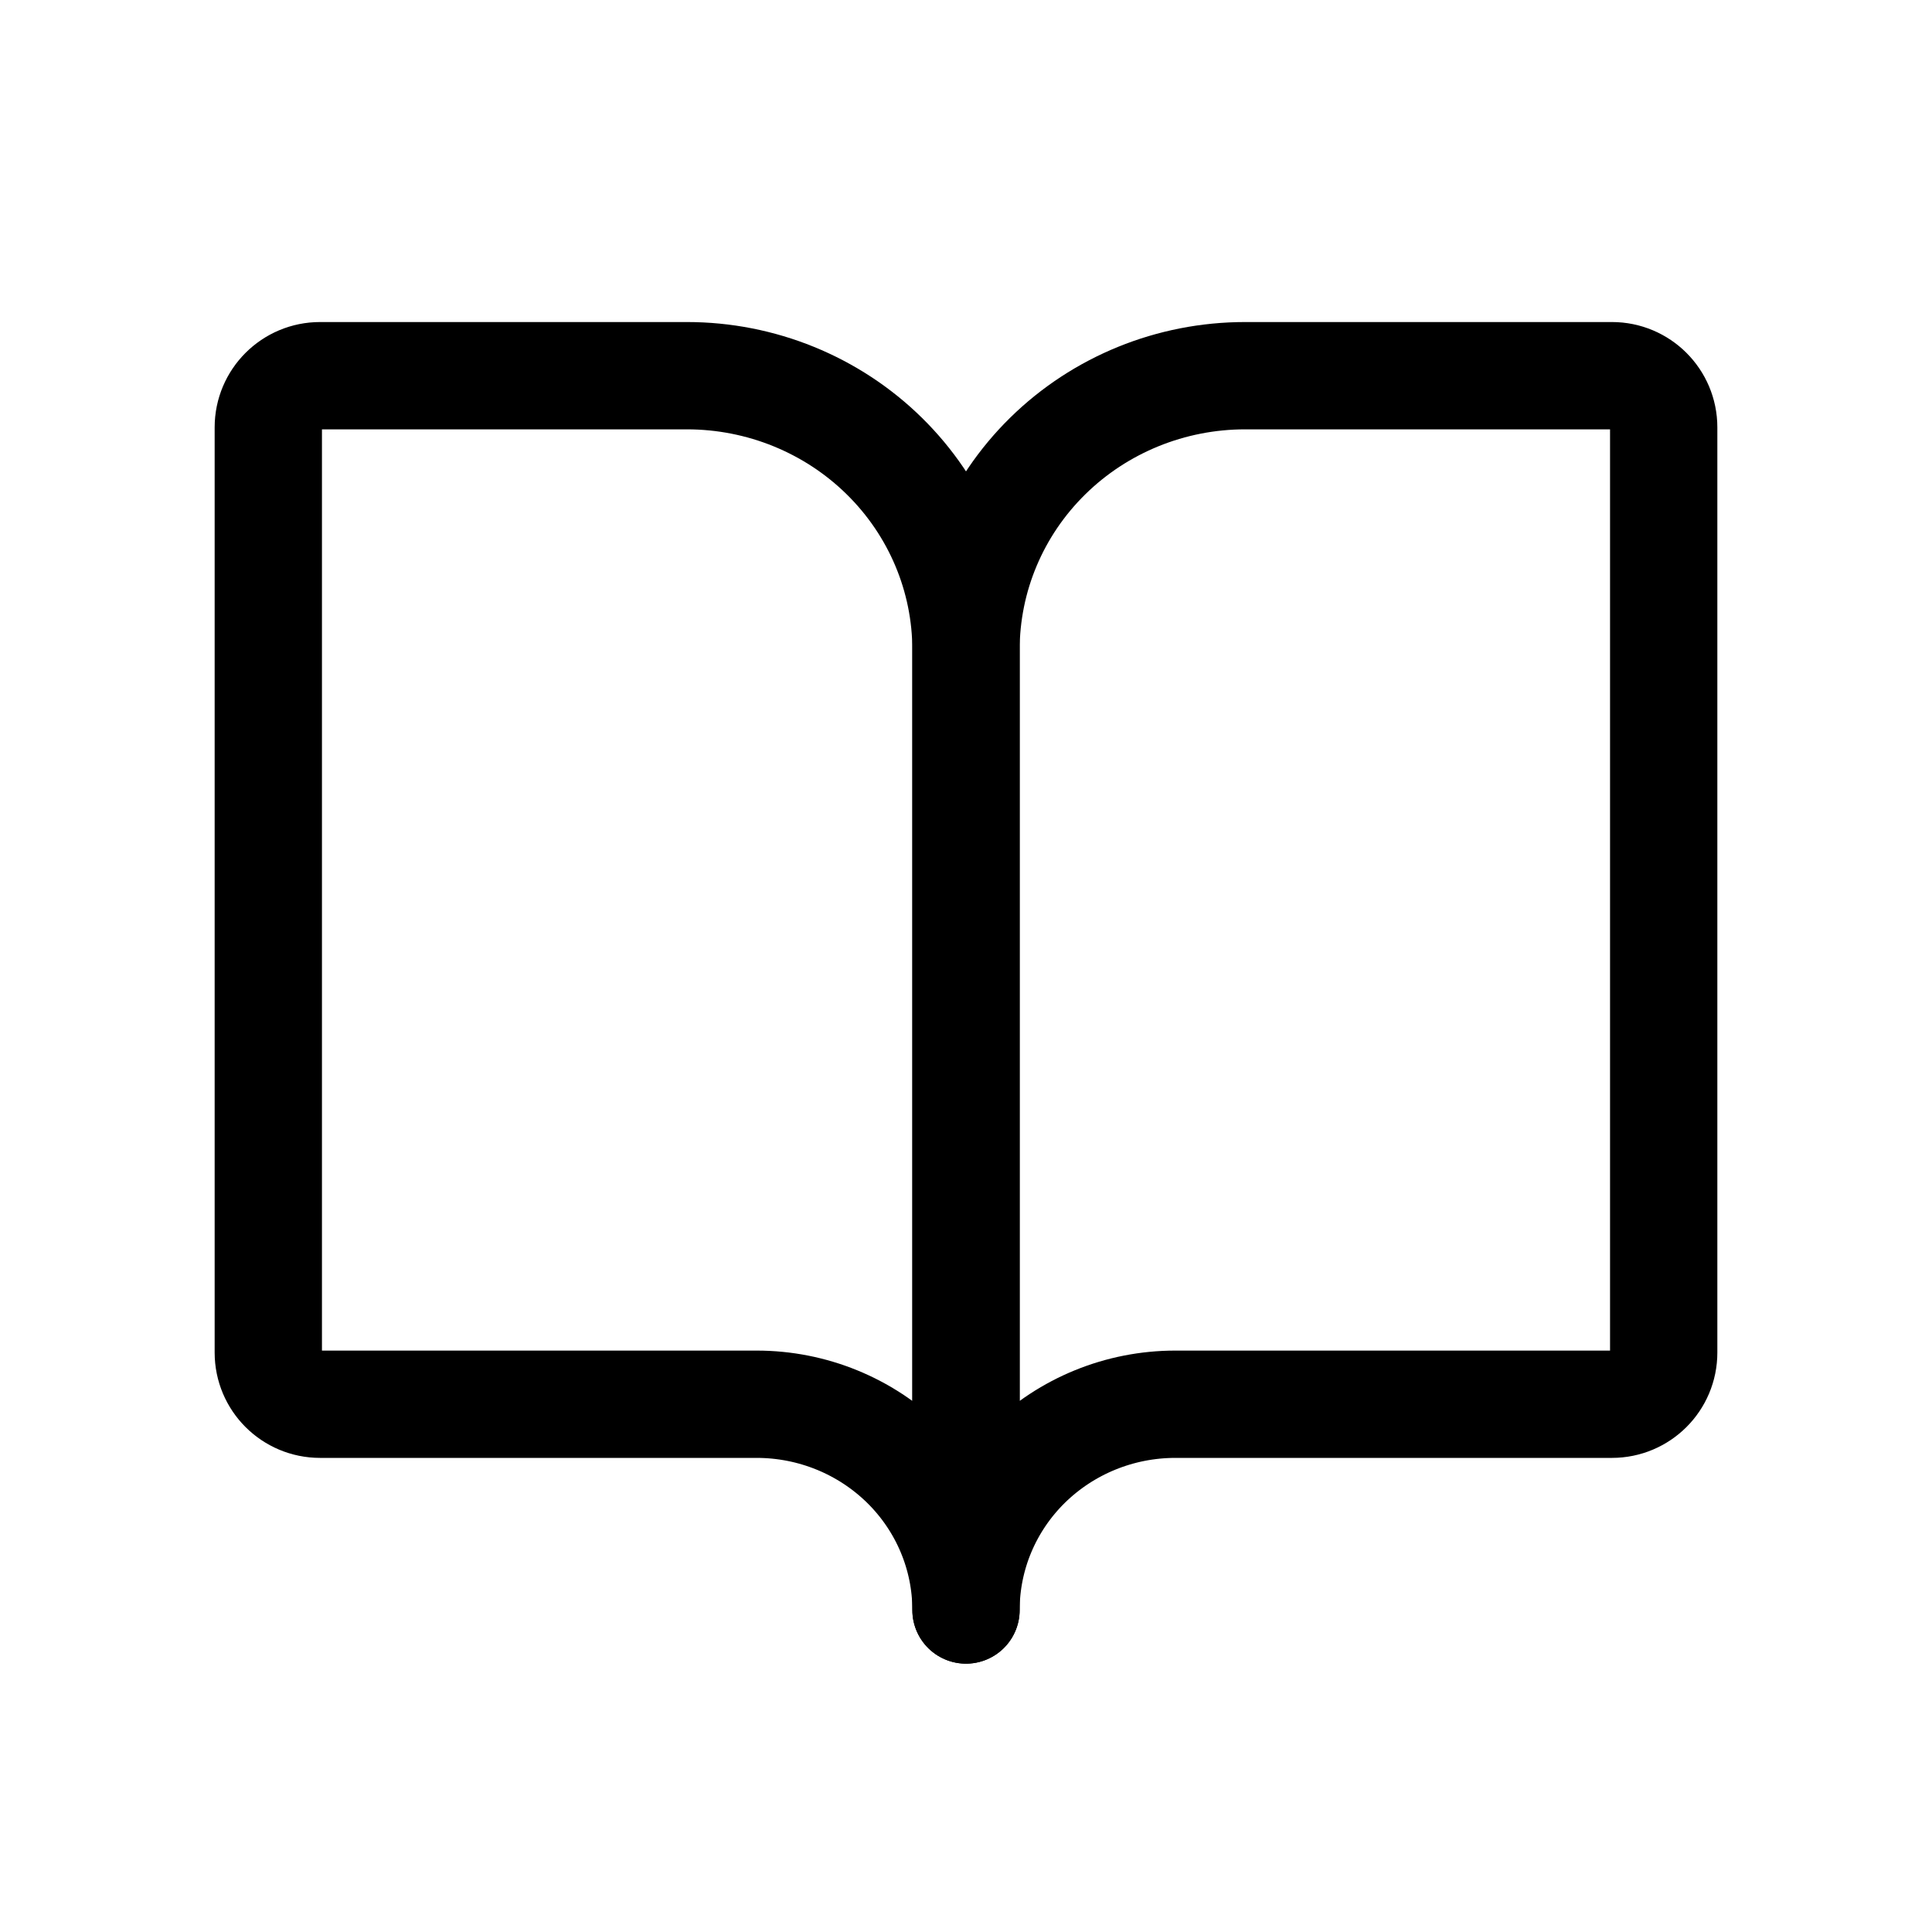<svg width="24" height="24" viewBox="0 0 24 24" fill="none" xmlns="http://www.w3.org/2000/svg">
<path d="M3.333 5.309C3.333 4.954 3.621 4.667 3.976 4.667H8.534C9.453 4.667 10.335 5.026 10.985 5.665C11.635 6.304 12 7.17 12 8.074V20C12 19.322 11.726 18.672 11.239 18.193C10.751 17.714 10.09 17.444 9.4 17.444H3.976C3.621 17.444 3.333 17.157 3.333 16.802V5.309Z" stroke="black" stroke-width="1.333" stroke-linecap="round" stroke-linejoin="round"/>
<path d="M20.667 5.309C20.667 4.954 20.379 4.667 20.024 4.667H15.467C14.547 4.667 13.665 5.026 13.015 5.665C12.365 6.304 12 7.17 12 8.074V20C12 19.322 12.274 18.672 12.761 18.193C13.249 17.714 13.91 17.444 14.6 17.444H20.024C20.379 17.444 20.667 17.157 20.667 16.802V5.309Z" stroke="black" stroke-width="1.333" stroke-linecap="round" stroke-linejoin="round"/>
</svg>
